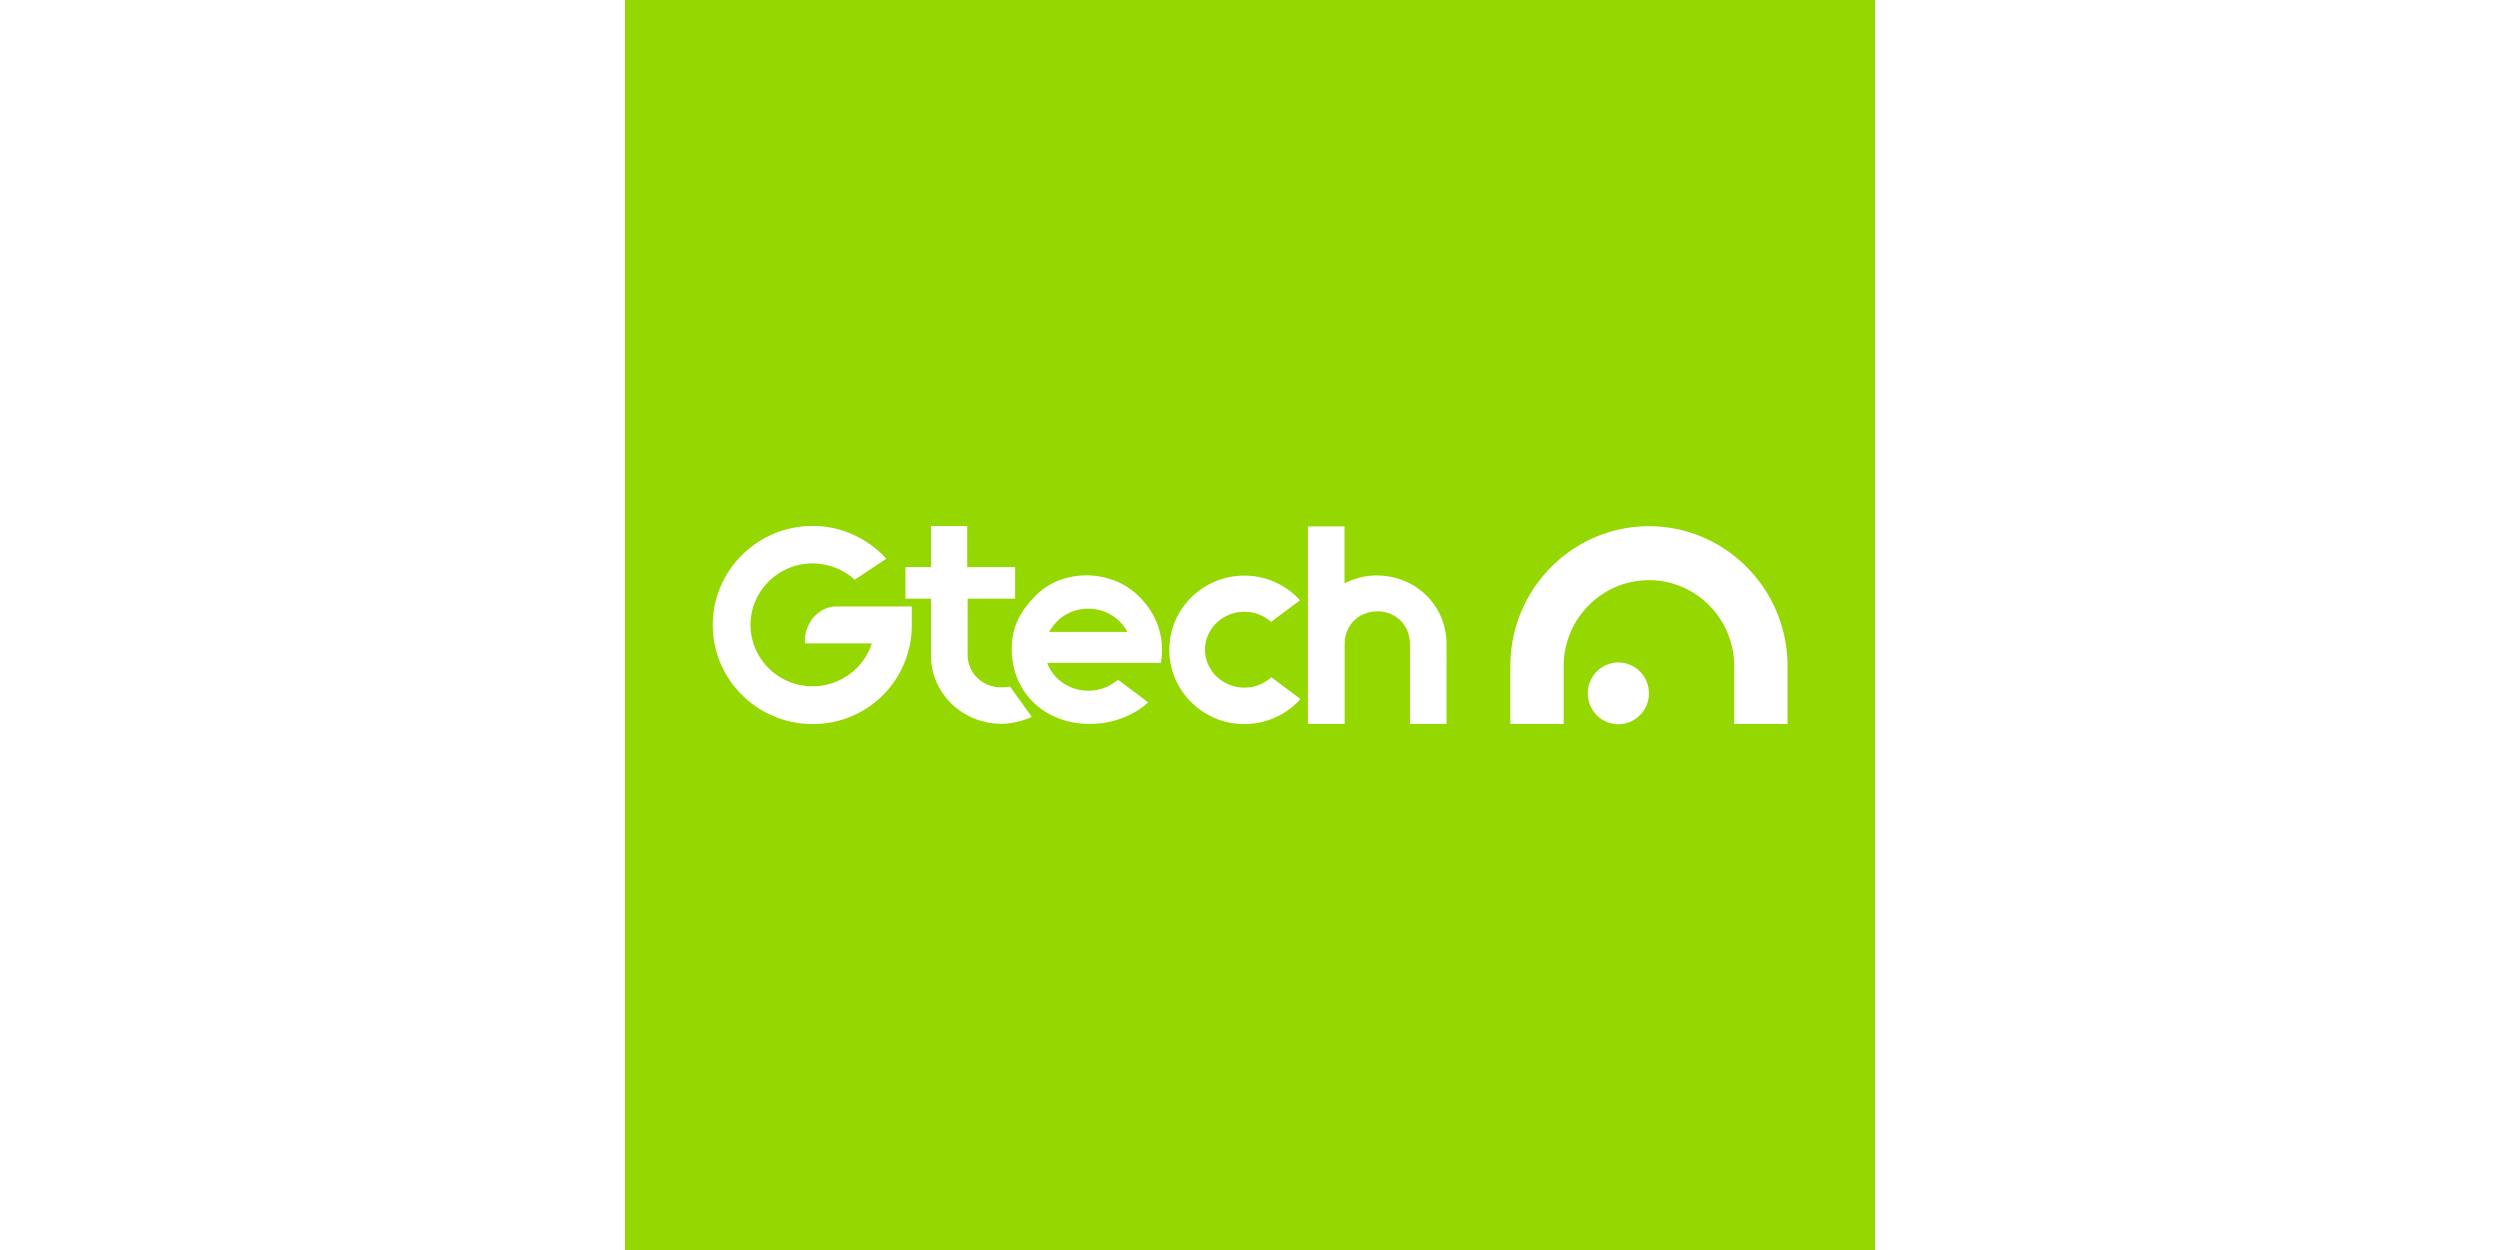 <svg xmlns="http://www.w3.org/2000/svg" id="Layer_2" width="600" height="300" viewBox="0 0 85.04 85.04"><defs><style>.cls-1,.cls-2{fill:#95d700;stroke-width:0}.cls-2{fill:#fff}</style></defs><g id="Layer_1-2"><path d="M0 0h85.04v85.04H0z" class="cls-1"/><path d="M53.4 49.25v-5.44c0-1.25-.93-2.2-2.17-2.22-.62 0-1.2.21-1.61.61-.42.41-.66.98-.66 1.61v5.44h-2.5V35.81h2.49v3.88c.46-.24 1.24-.54 2.18-.54 2.67 0 4.76 2.05 4.76 4.67v5.43H53.4Zm-9.49-3.12c-.49.42-1.12.65-1.77.65-1.48 0-2.68-1.16-2.68-2.58s1.2-2.58 2.68-2.58c.64 0 1.26.22 1.74.63l.07.06 1.97-1.47-.08-.09c-.06-.06-1.38-1.59-3.71-1.59-2.81 0-5.1 2.27-5.1 5.05s2.29 5.05 5.1 5.05c2.35 0 3.69-1.55 3.74-1.62l.08-.09-1.97-1.47-.07.06Zm-30.97-4.26c-.46.48-.73 1.16-.7 1.79v.11h4.55c-.55 1.73-2.19 2.92-4.03 2.92-2.33 0-4.22-1.88-4.22-4.18s1.89-4.18 4.22-4.18c1.7 0 2.78 1.03 2.79 1.04l.07.07 2.15-1.42-.08-.1s-1.8-2.14-4.92-2.14c-3.75 0-6.8 3.02-6.8 6.74s3.05 6.74 6.8 6.74c1.81 0 3.51-.7 4.78-1.97a6.718 6.718 0 0 0 1.96-4.76v-1.27h-5.15c-.52 0-1.02.22-1.42.63Zm14.74 6.91-1.49-2.08s-.44.11-.92.04c-.04 0-.18-.03-.18-.03a2.21 2.21 0 0 1-1.78-2.16v-3.82h3.23v-2.15h-3.26v-2.79h-2.46v2.79h-1.74v2.15h1.74v3.89c0 2.55 2.15 4.62 4.79 4.62 1.11 0 2.07-.47 2.07-.47Zm1.04-3.69c.39 1.1 1.5 1.9 2.8 1.9.78 0 1.49-.29 2.02-.75l2.05 1.54-.1.09c-.06.06-1.47 1.38-3.87 1.38-3.08 0-5.31-2.15-5.31-5.1 0-1.4.51-2.53 1.67-3.67 1.81-1.8 5.05-1.78 6.93.04 1.88 1.81 1.68 3.88 1.54 4.58h-7.73Zm.35-2.44c-.08.11-.15.22-.21.34h5.32c-.06-.12-.13-.23-.21-.34-.02-.02-.03-.04-.05-.06-.01-.02-.03-.03-.04-.05-.55-.7-1.41-1.13-2.36-1.13s-1.82.43-2.36 1.13c-.02.02-.04.05-.05.07-.01.01-.02.03-.03.04ZM65.5 47.17c0-1.16.93-2.1 2.08-2.1s2.08.94 2.08 2.1-.93 2.1-2.08 2.1-2.08-.94-2.08-2.1m4.16-7.7c3.2 0 5.8 2.63 5.8 5.85v3.93h3.63v-3.93c0-5.25-4.23-9.52-9.43-9.52s-9.43 4.27-9.43 9.52v3.93h3.63v-3.93c0-3.23 2.6-5.85 5.81-5.85Z" class="cls-2"/></g></svg>